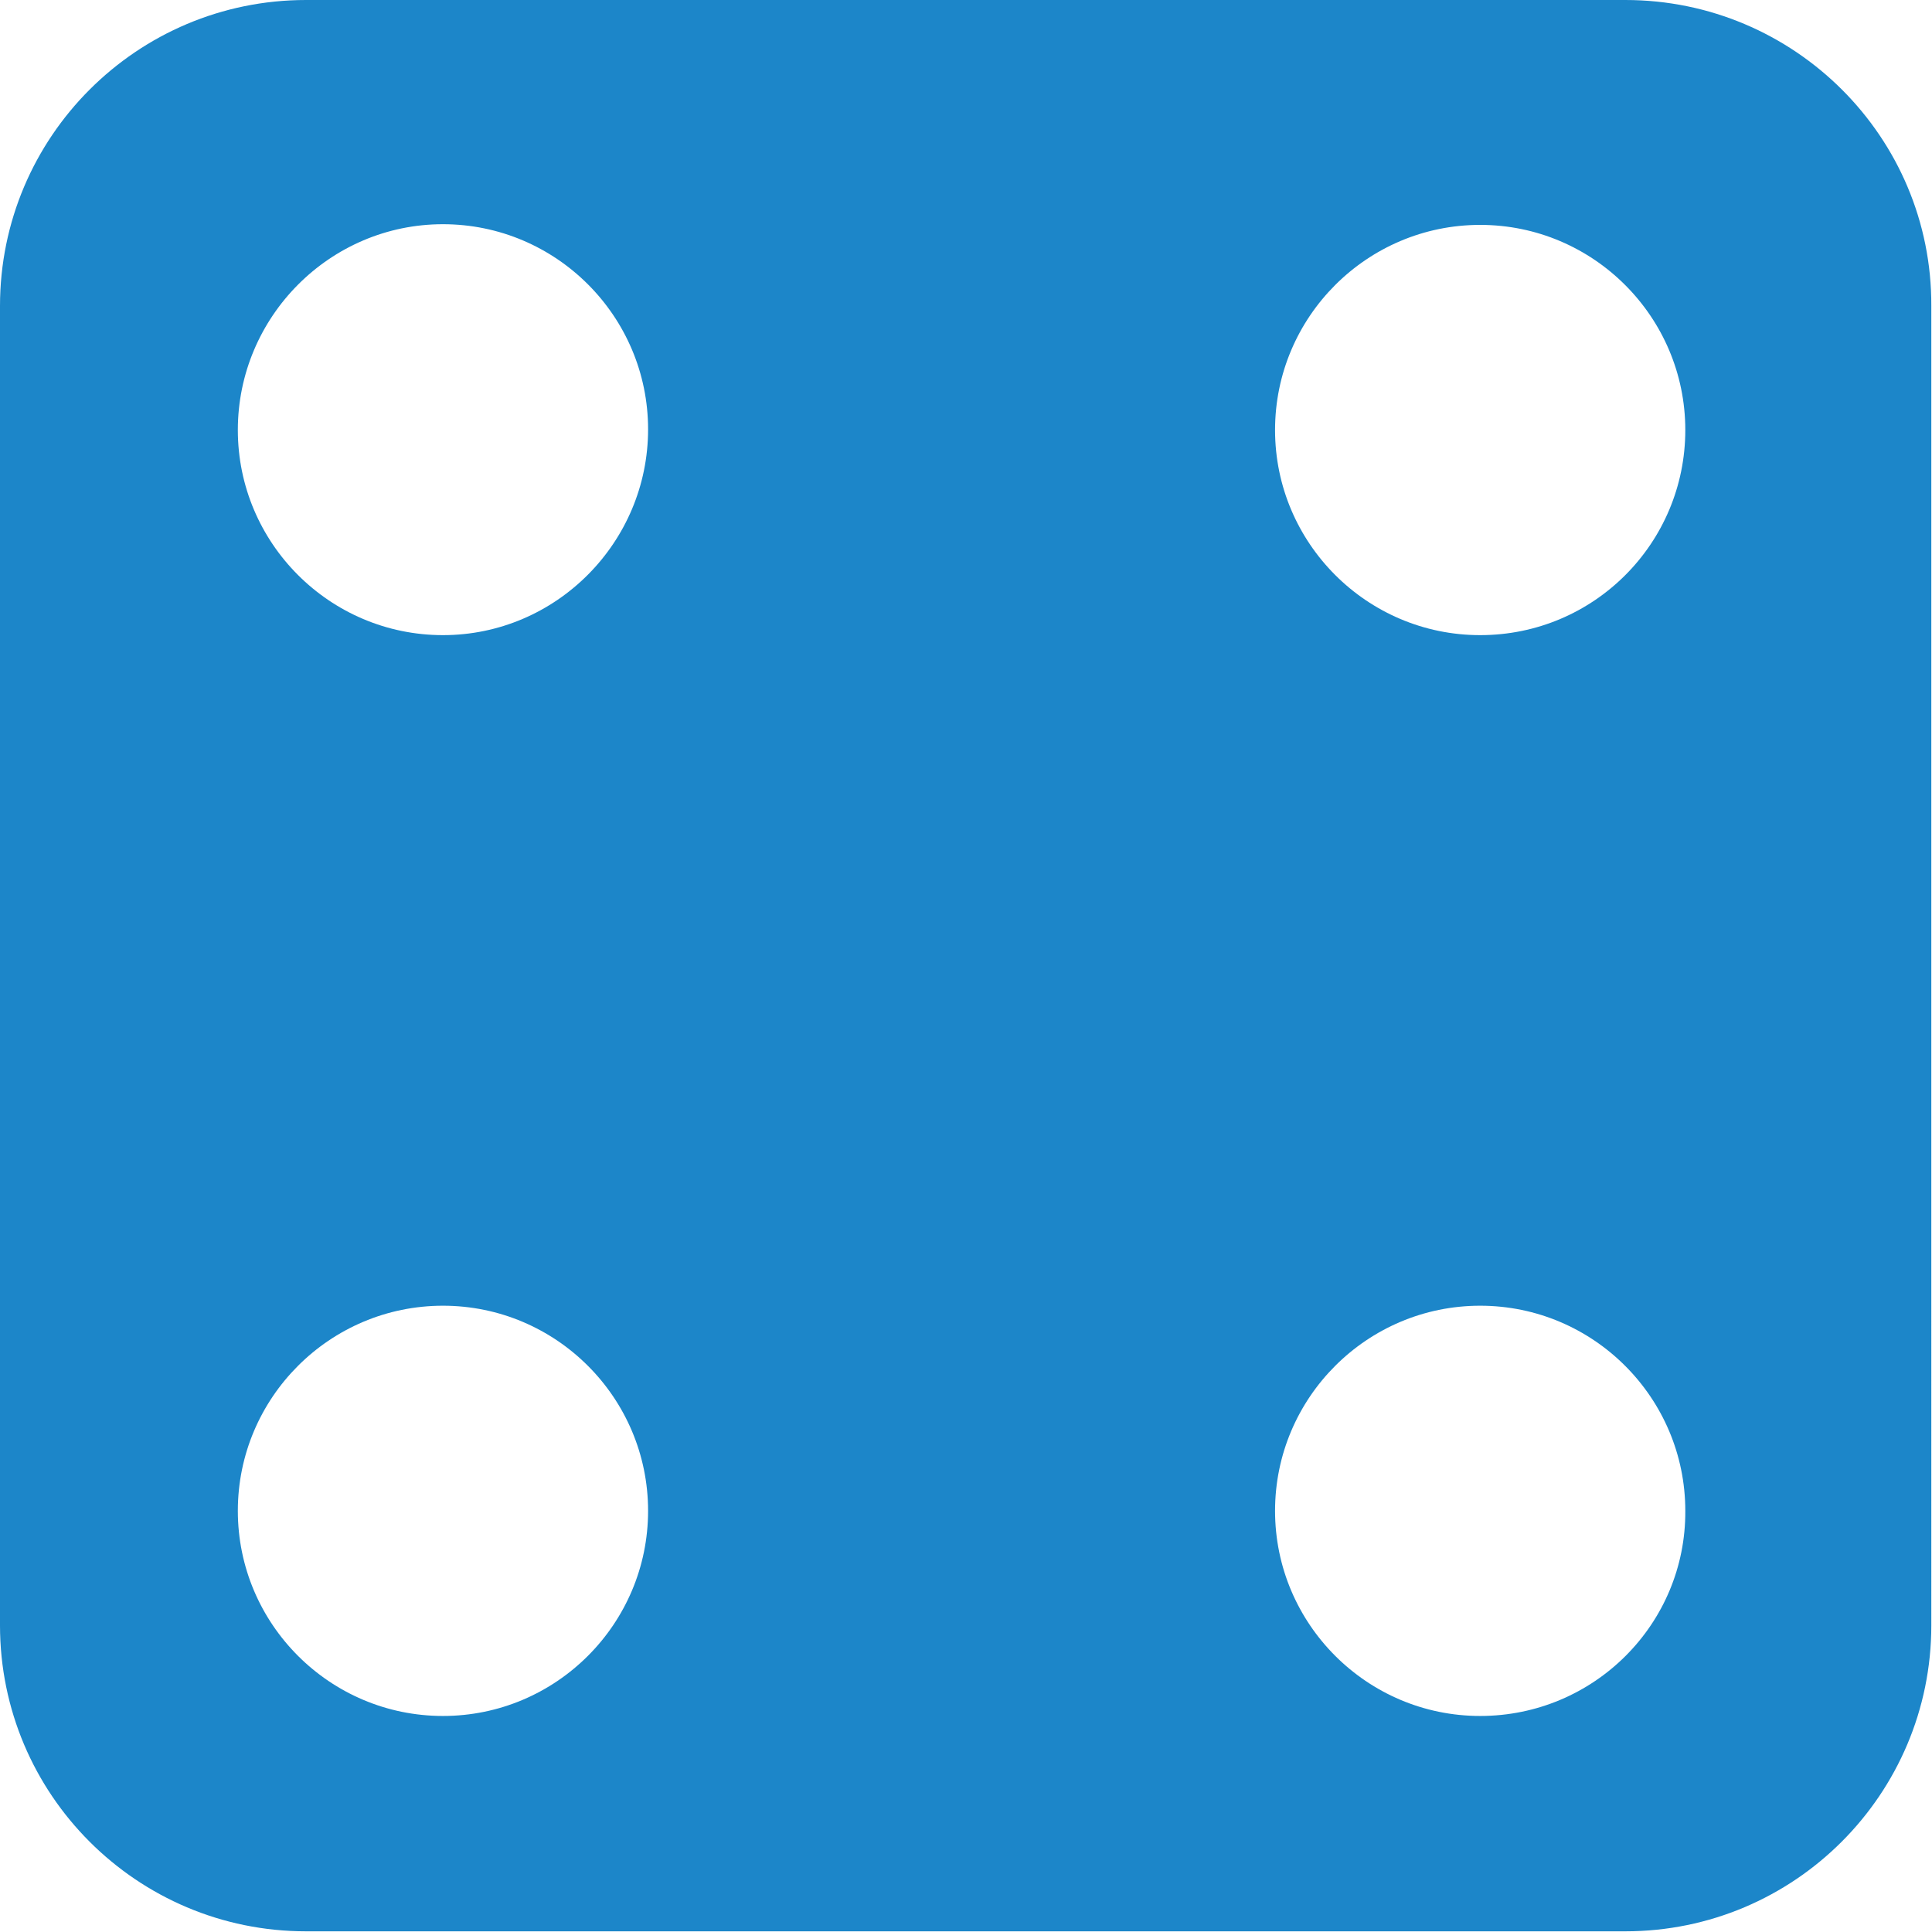 <?xml version="1.0" encoding="utf-8"?>
<!-- Generator: Adobe Illustrator 26.0.3, SVG Export Plug-In . SVG Version: 6.00 Build 0)  -->
<svg version="1.1" id="Layer_1" xmlns="http://www.w3.org/2000/svg" xmlns:xlink="http://www.w3.org/1999/xlink" x="0px" y="0px"
	 viewBox="0 0 283.5 283.5" style="enable-background:new 0 0 283.5 283.5;" xml:space="preserve">
<style type="text/css">
	.st0{fill:#1C86C9;}
</style>
<path class="st0" d="M238.5,0H44.9C20.1,0,0,20.1,0,44.9v193.6c0,24.8,20.1,44.9,44.9,44.9h193.6c24.8,0,44.9-20.1,44.9-44.9V44.9
	C283.5,20.1,263.3,0,238.5,0z M65,251.8c-16.6,0-30.1-13.5-30.1-30.1c0-16.6,13.5-30.1,30.1-30.1c16.6,0,30.1,13.5,30.1,30.1
	C95.1,238.3,81.6,251.8,65,251.8z M65,93.2c-16.6,0-30.1-13.5-30.1-30.1S48.4,32.9,65,32.9c16.6,0,30.1,13.5,30.1,30.1
	S81.6,93.2,65,93.2z M217.2,251.8c-16.6,0-30.1-13.5-30.1-30.1c0-16.6,13.5-30.1,30.1-30.1c16.6,0,30.1,13.5,30.1,30.1
	C247.4,238.3,233.9,251.8,217.2,251.8z M217.2,93.2c-16.6,0-30.1-13.5-30.1-30.1s13.5-30.1,30.1-30.1c16.6,0,30.1,13.5,30.1,30.1
	S233.9,93.2,217.2,93.2z"/>
</svg>
